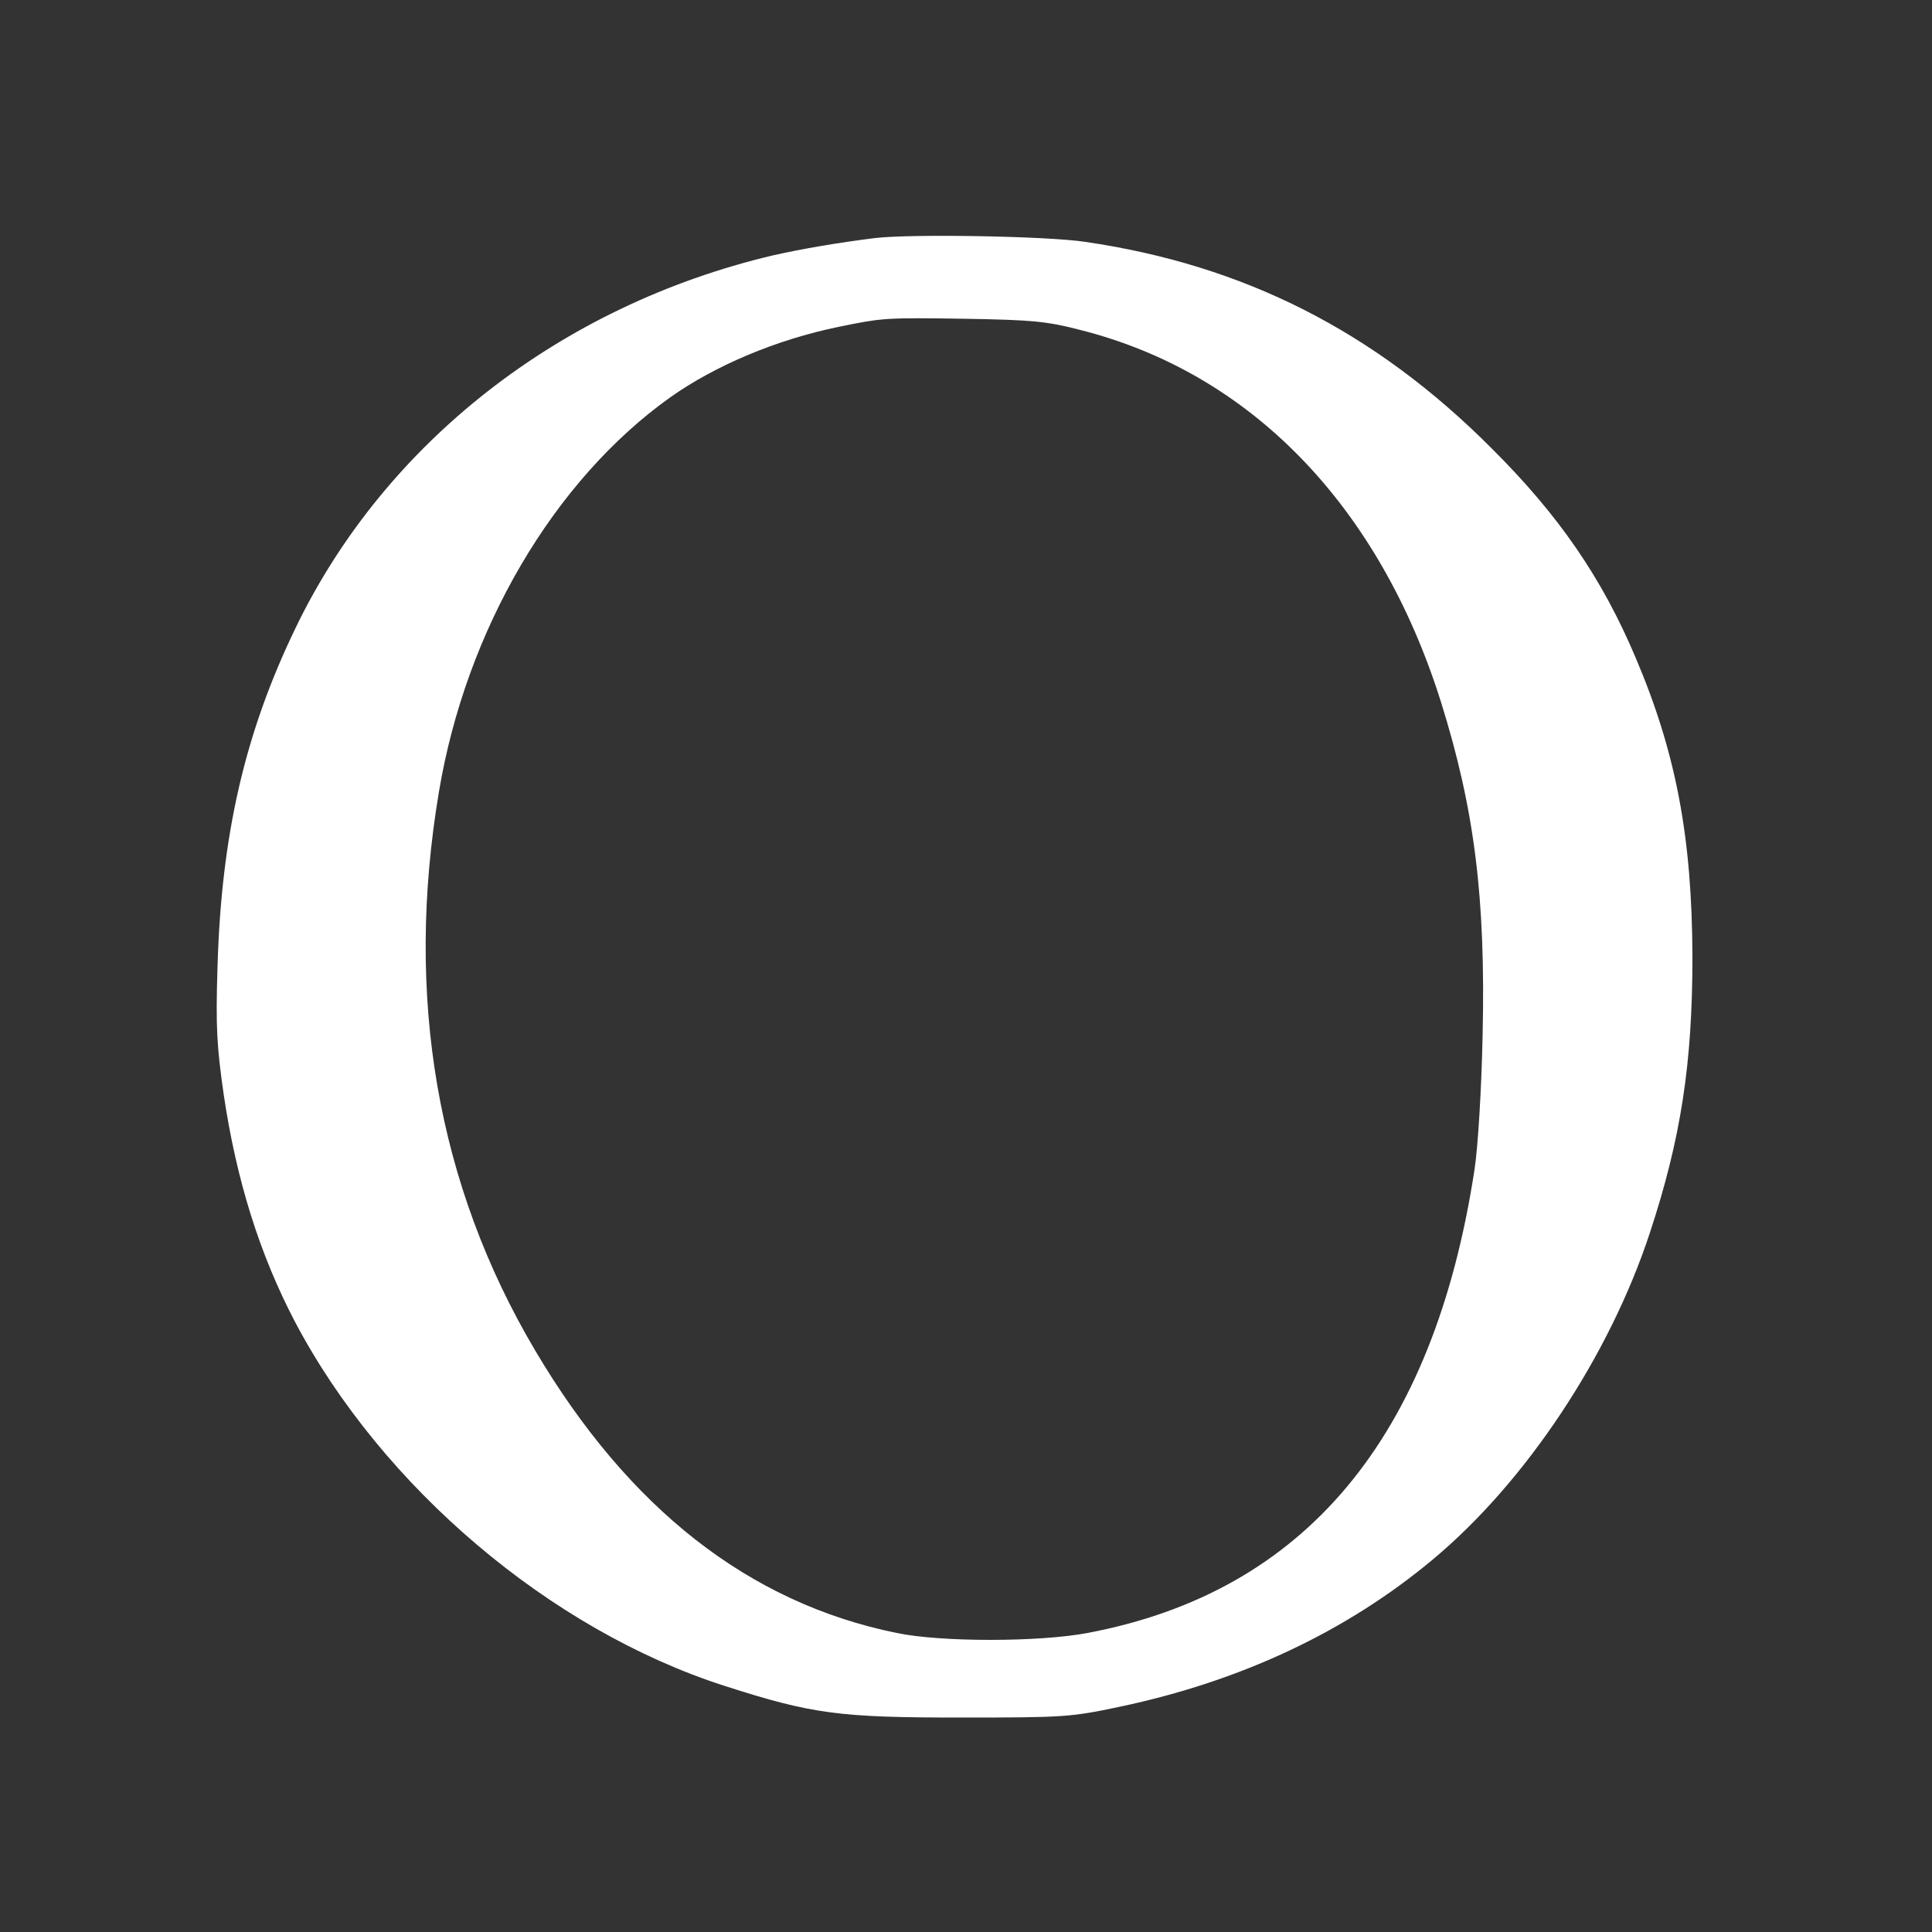 <?xml version="1.0" standalone="no"?>
<!DOCTYPE svg PUBLIC "-//W3C//DTD SVG 20010904//EN"
 "http://www.w3.org/TR/2001/REC-SVG-20010904/DTD/svg10.dtd">
<svg version="1.0" xmlns="http://www.w3.org/2000/svg"
 width="500pt" height="500pt" viewBox="0 0 500 500"
 preserveAspectRatio="xMidYMid meet">

<rect x="0" y="0" width="500" height="500" fill="#333333" stroke="none"/>

<g transform="translate(0,500) scale(0.1,-0.1)"
fill="#FFFFFF" stroke="none">
<path d="M2265 4384 c-96 -12 -190 -28 -265 -45 -550 -130 -1004 -485 -1235
-964 -131 -271 -192 -535 -202 -875 -5 -158 -2 -207 16 -333 33 -222 93 -413
184 -587 226 -429 661 -798 1112 -943 227 -73 297 -82 610 -82 268 0 286 1
413 28 313 66 586 194 810 381 240 200 457 526 562 846 80 243 110 437 110
713 -1 309 -42 528 -147 775 -87 206 -199 369 -373 542 -301 302 -640 474
-1051 534 -97 15 -449 21 -544 10z m531 -238 c440 -111 773 -454 933 -962 87
-278 116 -507 108 -864 -3 -141 -12 -288 -21 -347 -106 -694 -439 -1093 -1001
-1199 -126 -24 -381 -24 -495 0 -382 78 -693 322 -935 731 -254 429 -338 916
-249 1446 70 419 297 806 599 1021 116 82 274 149 435 182 116 24 123 24 330
21 169 -3 208 -6 296 -29z"/>
</g>
</svg>
